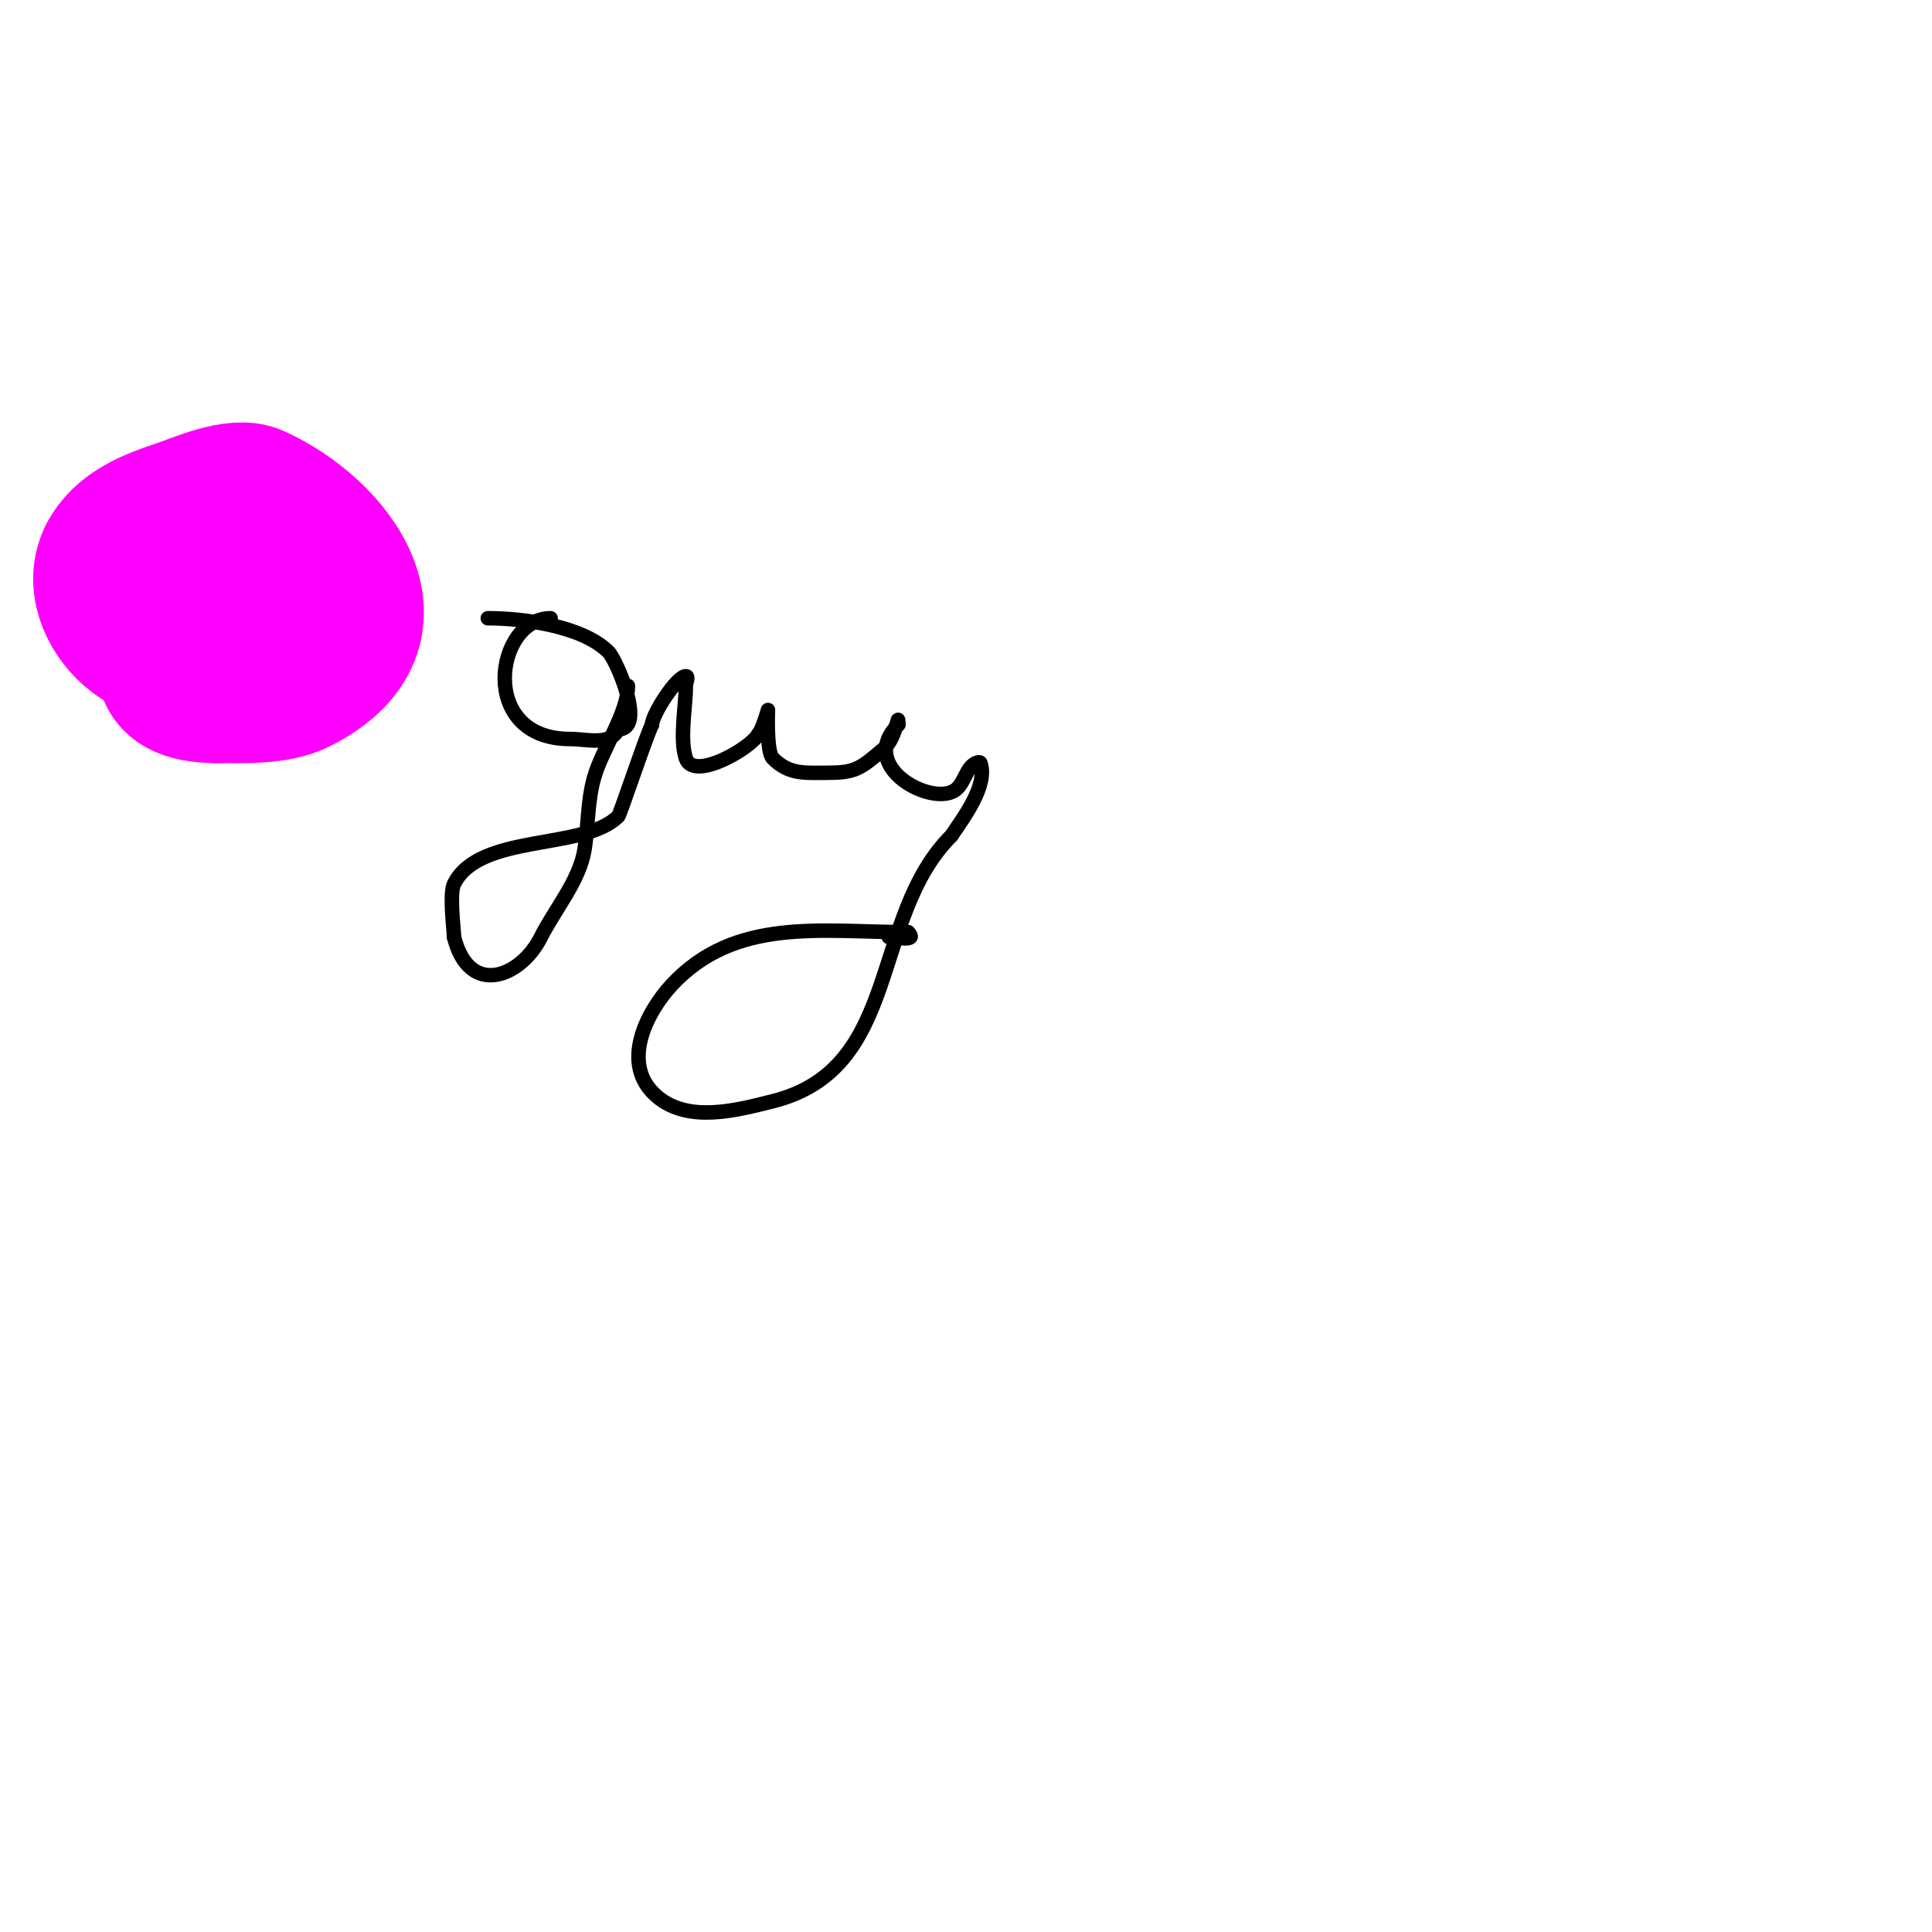 <svg viewBox='0 0 400 400' version='1.1' xmlns='http://www.w3.org/2000/svg' xmlns:xlink='http://www.w3.org/1999/xlink'><g fill='none' stroke='#ff00ff' stroke-width='28' stroke-linecap='round' stroke-linejoin='round'><path d='M43,110c0,2.106 0.357,21.643 0,22c-9.99,9.99 -26.621,-5.758 -21,-17'/><path d='M22,115c2.869,-5.738 9.285,-8.095 15,-10c3.588,-1.196 11.684,-4.918 16,-3c16.28,7.236 32.425,28.287 9,40c-4.673,2.337 -11.746,2 -17,2'/><path d='M45,144c-14.635,0 -11.625,-8.499 -9,-19c0.573,-2.294 -0.968,-5.032 1,-7c3.176,-3.176 22.695,-4.305 26,-1c1.692,1.692 1.971,4.941 3,7'/><path d='M66,124c0,13.963 -23.754,17.114 -29,4c-6.506,-16.264 13.276,-18.724 18,-14'/><path d='M55,114c1.333,0.667 2,2.509 2,4'/></g>
<g fill='none' stroke='#000000' stroke-width='3' stroke-linecap='round' stroke-linejoin='round'><path d='M114,128c-11.461,0 -15.198,25 4,25c3.643,0 8.254,1.492 10,-2'/><path d='M128,151c5.89,0 -0.411,-14.411 -2,-16c-5.468,-5.468 -17.791,-7 -25,-7'/><path d='M130,142c0,5.648 -5.281,12.983 -7,19c-1.416,4.956 -1.179,10.076 -2,15c-1.069,6.415 -6.164,12.327 -9,18c-4.157,8.313 -14.859,12.562 -18,0'/><path d='M94,194c0,-1.316 -1.003,-8.993 0,-11c5.285,-10.57 26.861,-6.861 34,-14c0.403,-0.403 5.694,-16.389 7,-19'/><path d='M135,150c0,-2.034 5.096,-10 7,-10c0.667,0 0,1.333 0,2c0,4.161 -1.342,10.973 0,15c1.615,4.844 13.606,-2.212 15,-5'/><path d='M157,152c0.81,-0.81 2,-5 2,-5c0,0 -0.377,8.623 1,10c3.348,3.348 6.439,3 11,3c5.977,0 6.942,-0.664 12,-5c2.67,-2.288 3,-8.286 3,-5'/><path d='M186,150c-8.283,8.283 5.421,16.232 11,14c2.706,-1.083 2.704,-4.852 5,-6c0.298,-0.149 0.895,-0.316 1,0c1.558,4.675 -3.572,11.358 -6,15'/><path d='M197,173c-16.992,16.992 -10.158,48.289 -37,55c-7.194,1.799 -17.418,4.642 -24,-1c-7.725,-6.621 -2.134,-17.438 3,-23c13.158,-14.254 31.189,-11 49,-11'/><path d='M188,193c2.086,2.086 -2.299,1 -4,1'/></g>
</svg>